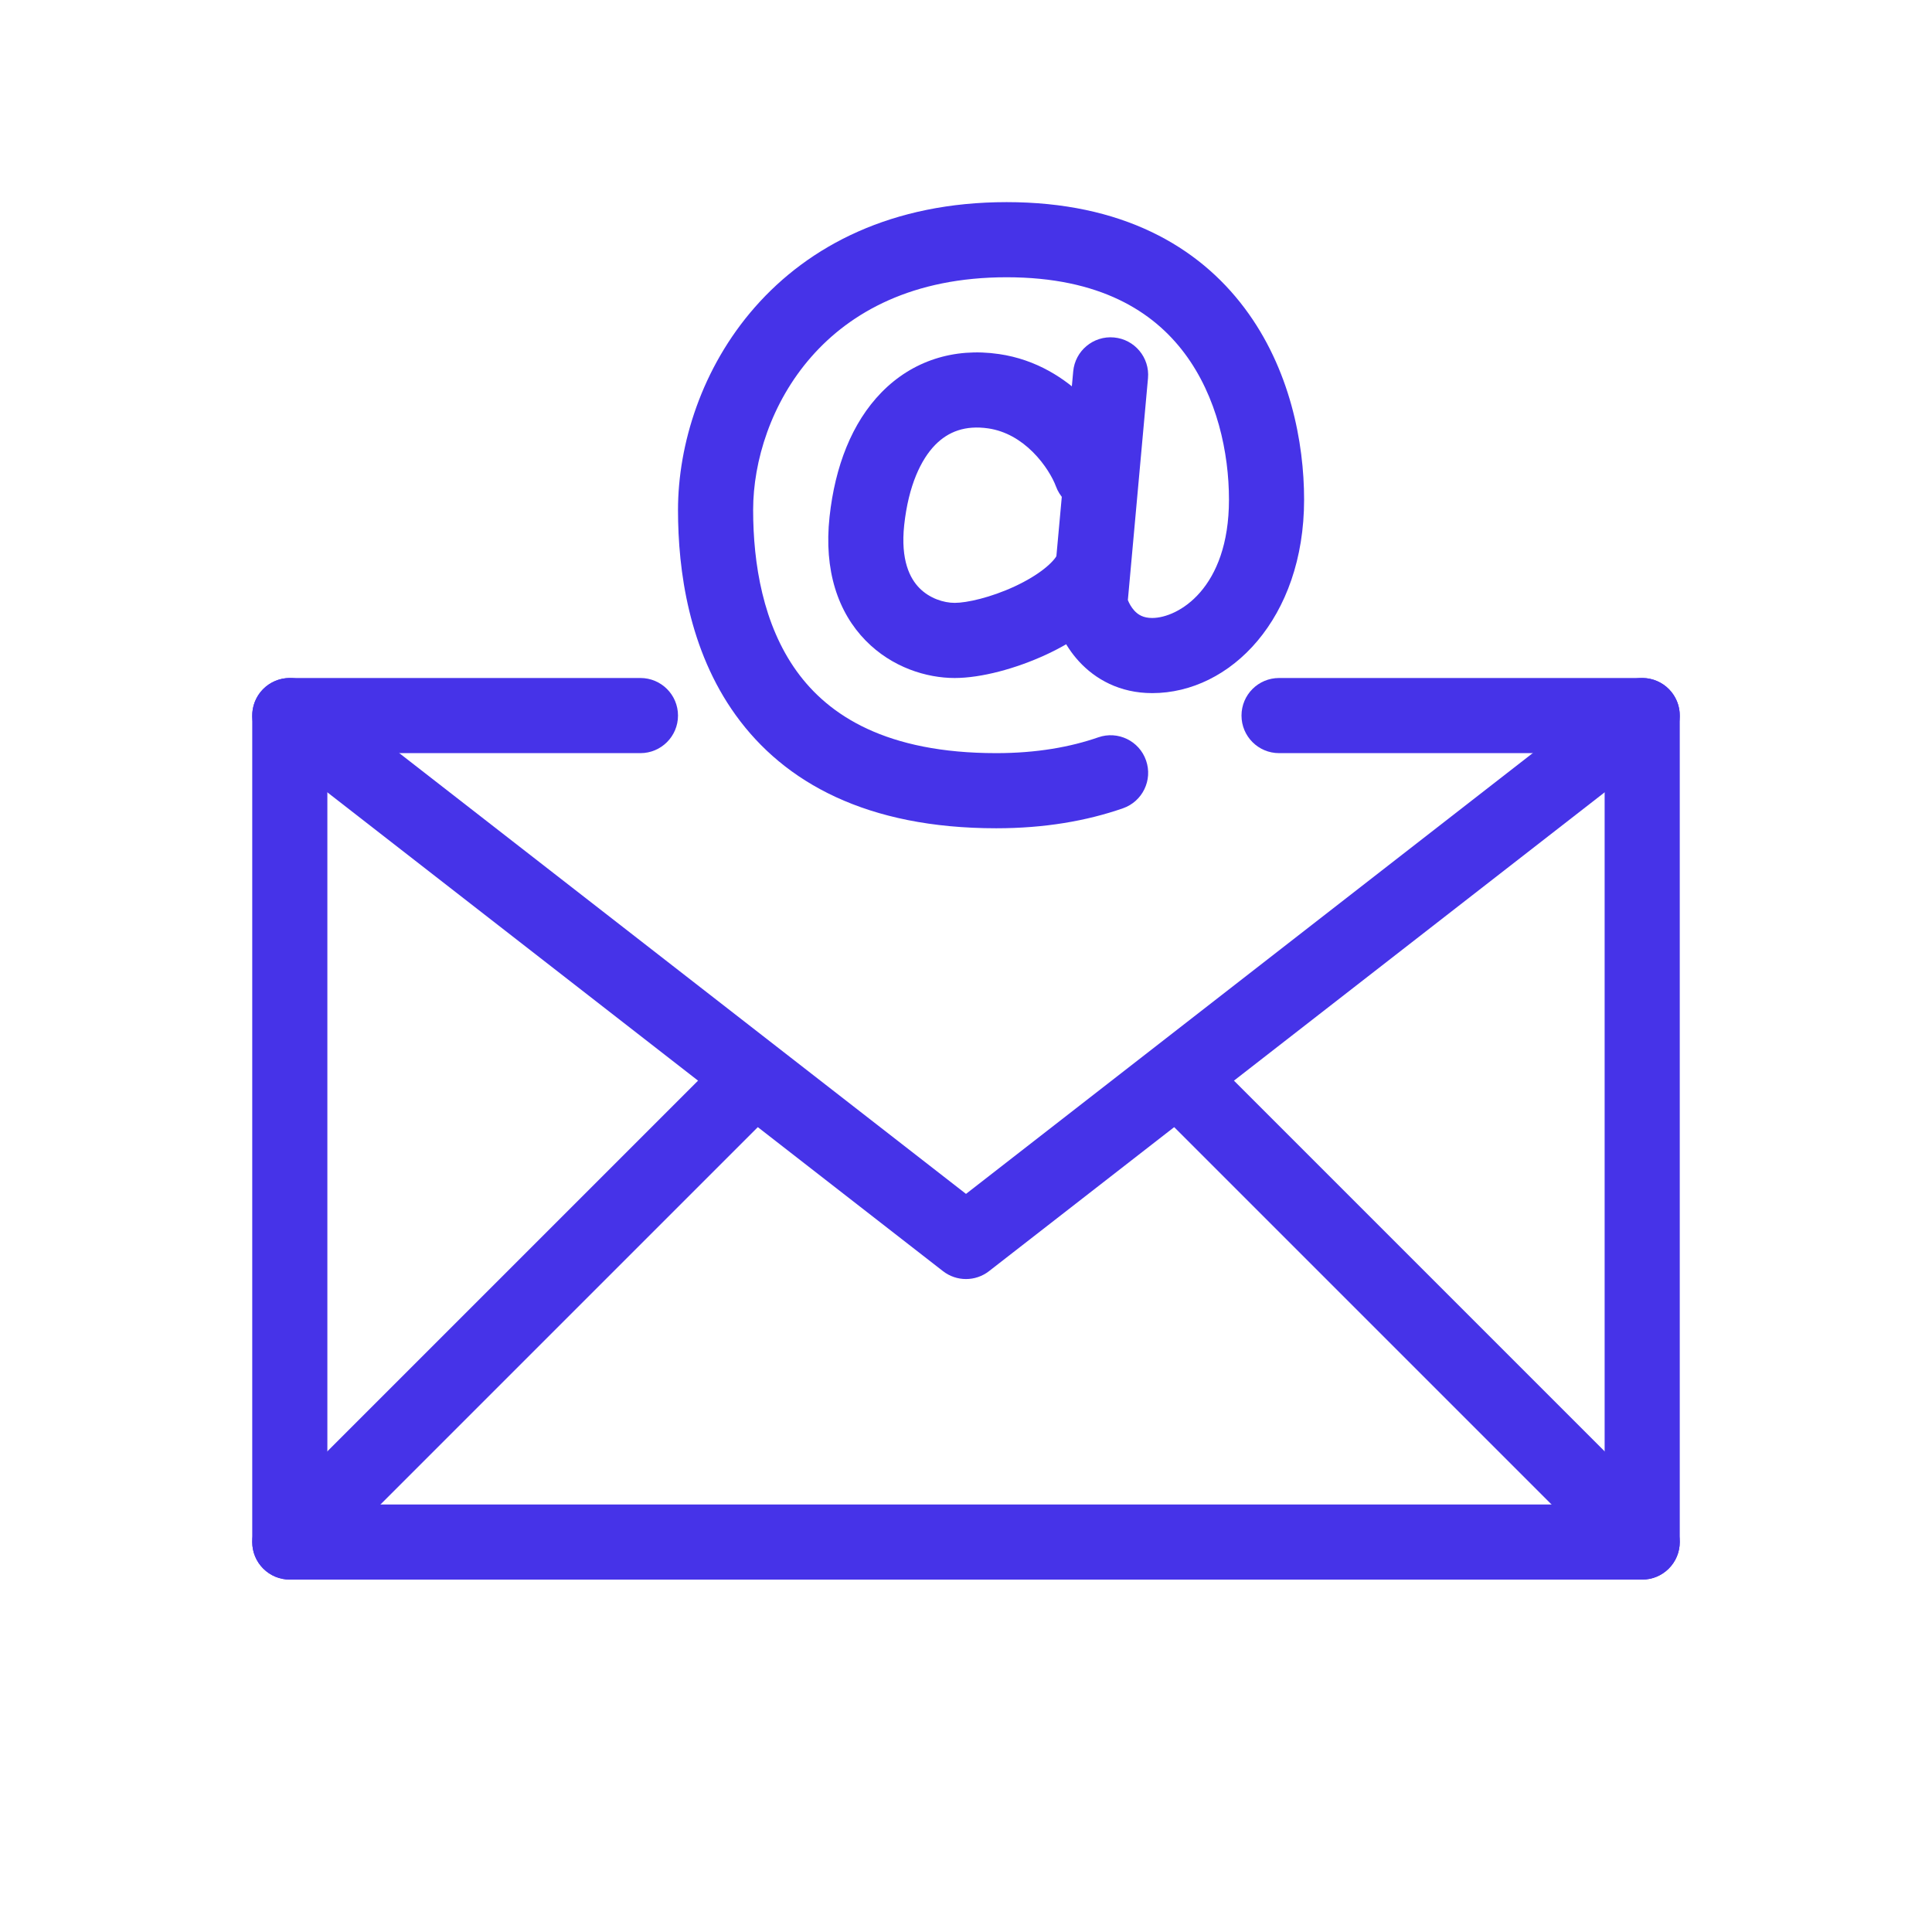 <?xml version="1.0" encoding="UTF-8"?>
<svg xmlns="http://www.w3.org/2000/svg" width="45" height="45" viewBox="0 0 45 45" fill="none">
  <g clip-path="url(#clip0_7_1485)">
    <path fill-rule="evenodd" clip-rule="evenodd" d="M17.869 24.798C18.21 25.14 18.21 25.694 17.869 26.035L7.369 36.535C7.027 36.877 6.473 36.877 6.131 36.535C5.79 36.194 5.79 35.64 6.131 35.298L16.631 24.798C16.973 24.456 17.527 24.456 17.869 24.798Z" fill="#4633E8"></path>
    <path fill-rule="evenodd" clip-rule="evenodd" d="M6.75 15.792H14.917C15.4 15.792 15.792 16.183 15.792 16.667C15.792 17.15 15.4 17.542 14.917 17.542H7.625V35.042H37.375V17.542H29.792C29.308 17.542 28.917 17.15 28.917 16.667C28.917 16.183 29.308 15.792 29.792 15.792H38.25C38.733 15.792 39.125 16.183 39.125 16.667V35.917C39.125 36.4 38.733 36.792 38.25 36.792H6.75C6.267 36.792 5.875 36.4 5.875 35.917V16.667C5.875 16.435 5.967 16.212 6.131 16.048C6.295 15.884 6.518 15.792 6.75 15.792Z" fill="#4633E8"></path>
    <path fill-rule="evenodd" clip-rule="evenodd" d="M6.059 16.13C6.356 15.748 6.906 15.679 7.287 15.976L22.5 27.808L37.713 15.976C38.094 15.679 38.644 15.748 38.941 16.13C39.237 16.511 39.169 17.061 38.787 17.357L23.037 29.607C22.721 29.853 22.279 29.853 21.963 29.607L6.213 17.357C5.831 17.061 5.763 16.511 6.059 16.13Z" fill="#4633E8"></path>
    <path fill-rule="evenodd" clip-rule="evenodd" d="M27.131 24.798C27.473 24.456 28.027 24.456 28.369 24.798L38.869 35.298C39.21 35.64 39.21 36.194 38.869 36.535C38.527 36.877 37.973 36.877 37.631 36.535L27.131 26.035C26.79 25.694 26.79 25.14 27.131 24.798Z" fill="#4633E8"></path>
    <path fill-rule="evenodd" clip-rule="evenodd" d="M20.532 9.139C21.248 8.407 22.213 8.092 23.271 8.247C24.137 8.373 24.811 8.812 25.289 9.287C25.761 9.756 26.081 10.297 26.238 10.726C26.404 11.18 26.172 11.683 25.718 11.849C25.264 12.016 24.762 11.783 24.595 11.329C24.525 11.139 24.345 10.816 24.056 10.528C23.773 10.247 23.425 10.038 23.018 9.978C22.486 9.901 22.089 10.05 21.782 10.363C21.451 10.702 21.162 11.306 21.061 12.225C20.971 13.057 21.201 13.479 21.413 13.695C21.651 13.938 21.981 14.042 22.236 14.042C22.522 14.042 23.075 13.917 23.629 13.661C24.211 13.391 24.541 13.094 24.631 12.912C24.843 12.477 25.367 12.298 25.801 12.51C26.235 12.723 26.415 13.247 26.202 13.681C25.837 14.427 25.031 14.94 24.364 15.249C23.668 15.571 22.858 15.792 22.236 15.792C21.582 15.792 20.776 15.547 20.162 14.919C19.522 14.265 19.185 13.293 19.322 12.036C19.449 10.866 19.841 9.845 20.532 9.139Z" fill="#4633E8"></path>
    <path fill-rule="evenodd" clip-rule="evenodd" d="M17.583 7.155C18.846 5.717 20.784 4.708 23.447 4.708C26.118 4.708 27.901 5.726 28.989 7.177C30.046 8.585 30.375 10.304 30.375 11.637C30.375 14.403 28.658 16.144 26.837 16.144C26.078 16.144 25.51 15.817 25.133 15.407C24.778 15.021 24.593 14.566 24.526 14.23C24.509 14.147 24.505 14.063 24.512 13.979L24.997 8.652C25.04 8.171 25.466 7.816 25.947 7.86C26.428 7.904 26.783 8.329 26.739 8.81L26.27 13.977C26.299 14.05 26.348 14.143 26.421 14.223C26.509 14.318 26.627 14.394 26.837 14.394C27.436 14.394 28.625 13.714 28.625 11.637C28.625 10.548 28.349 9.24 27.589 8.227C26.861 7.256 25.618 6.458 23.447 6.458C21.266 6.458 19.815 7.266 18.898 8.31C17.961 9.377 17.542 10.741 17.542 11.879C17.542 13.131 17.774 14.549 18.557 15.635C19.302 16.668 20.648 17.542 23.204 17.542C24.151 17.542 24.935 17.398 25.581 17.174C26.037 17.015 26.536 17.256 26.694 17.713C26.853 18.169 26.612 18.668 26.155 18.827C25.309 19.121 24.33 19.292 23.204 19.292C20.192 19.292 18.269 18.228 17.137 16.658C16.044 15.141 15.792 13.291 15.792 11.879C15.792 10.354 16.341 8.569 17.583 7.155Z" fill="#4633E8"></path>
  </g>
  <defs>
    <clipPath id="clip0_7_1485">
      <rect width="45" height="45" fill="white"></rect>
    </clipPath>
  </defs>
</svg>
